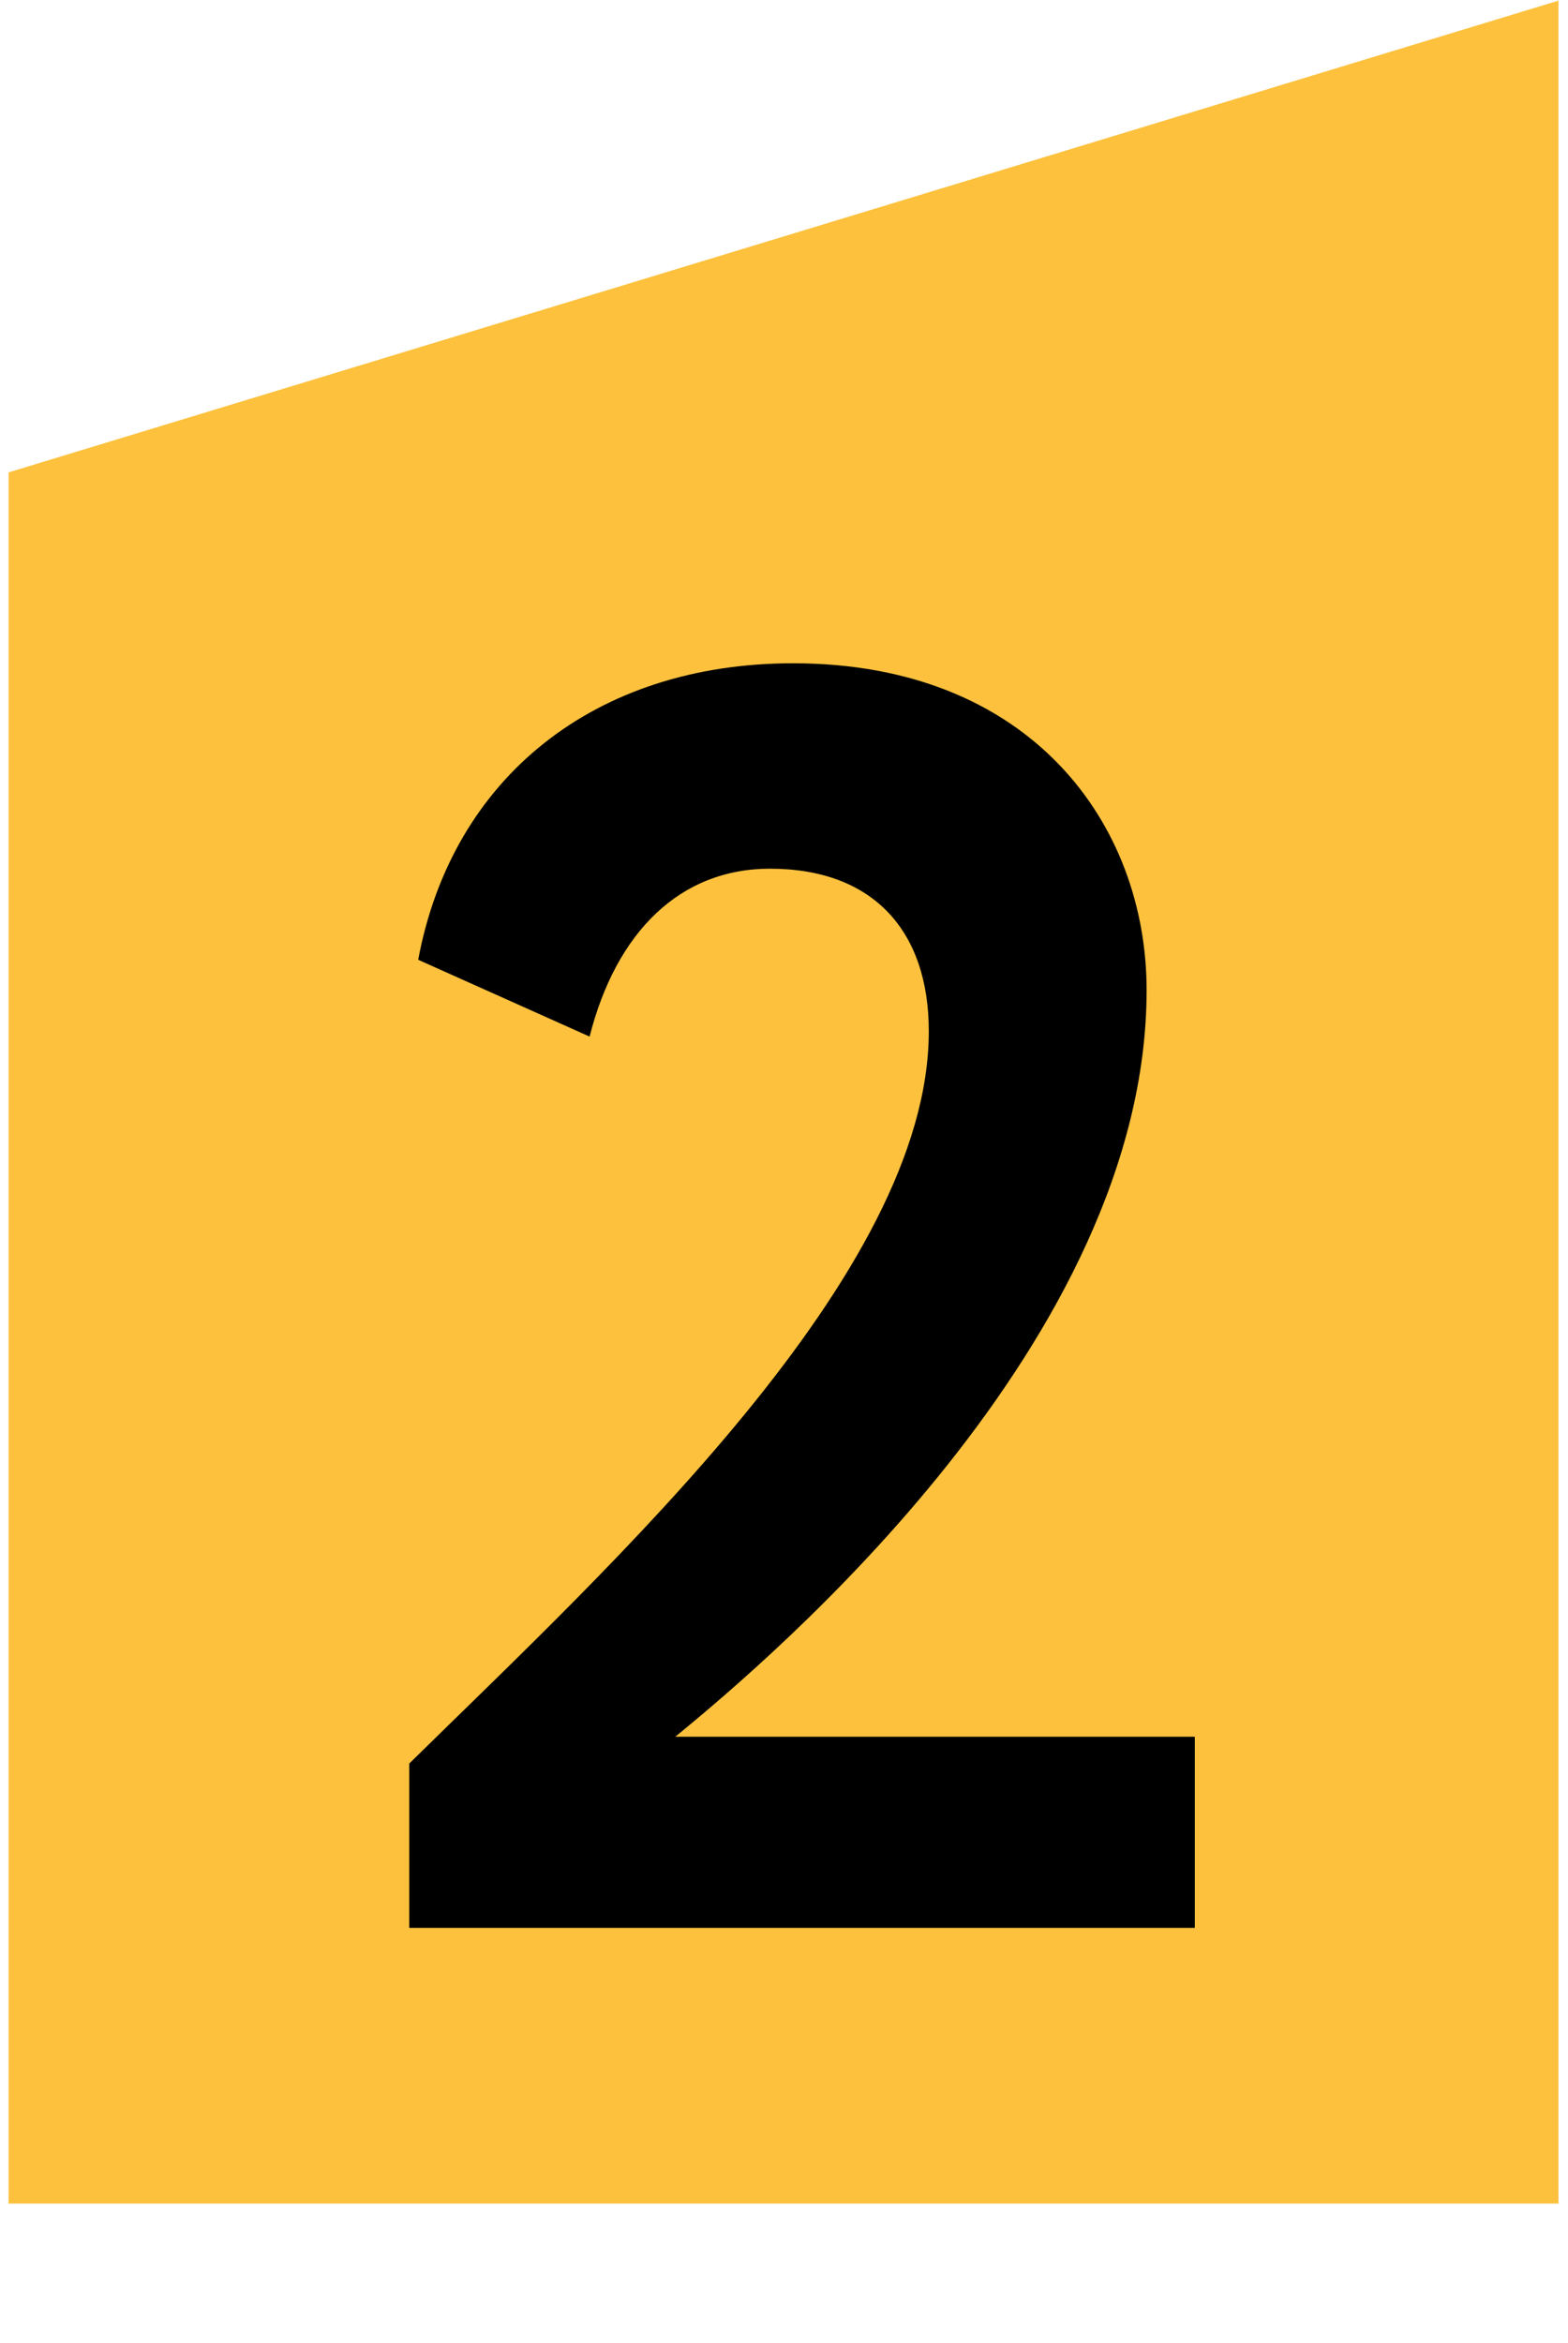 <?xml version="1.0" encoding="UTF-8"?> <svg xmlns="http://www.w3.org/2000/svg" width="79" height="118" viewBox="0 0 79 118" fill="none"><path d="M0.432 23.789L78.52 0.031V110.973L0.432 110.973V23.789Z" fill="#FDC13D"></path><path d="M20.62 97.088V88.812C30.874 78.738 46.795 64.166 46.795 51.933C46.795 46.896 44.007 43.748 38.79 43.748C34.292 43.748 31.054 46.896 29.705 52.203L21.07 48.335C22.779 39.16 29.975 33.403 39.959 33.403C51.922 33.403 57.769 41.499 57.769 49.864C57.769 67.494 38.97 83.415 34.022 87.463H60.198V97.088H20.62Z" fill="black"></path></svg> 